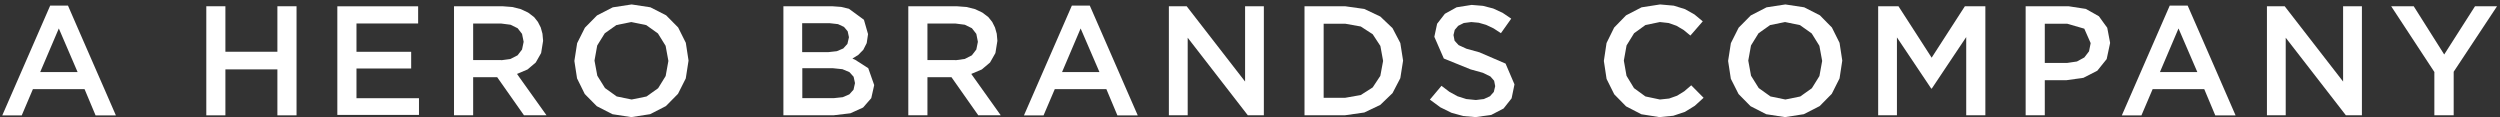 <svg width="427" height="20" viewBox="0 0 427 20" fill="none" xmlns="http://www.w3.org/2000/svg">
<rect x="0" y="0" width="427" height="20" fill="#333333" stroke="none"/>
<path fill-rule="evenodd" clip-rule="evenodd" d="M16.563 12.31L13.309 4.859L13.254 4.732L11.611 0.958H8.571L0.389 19.707H3.714L5.619 15.228H14.444L16.325 19.707H19.793L17.841 15.228L16.563 12.31ZM6.865 12.31L10.047 4.859L13.254 12.31H6.865Z" fill="white"/>
<path fill-rule="evenodd" clip-rule="evenodd" d="M47.379 8.838H38.499V1.069H35.237V8.838V11.851V19.699H38.499V11.851H47.379V19.699H50.649V11.851V8.838V1.069H47.379V8.838Z" fill="white"/>
<path fill-rule="evenodd" clip-rule="evenodd" d="M60.887 11.7H70.228V8.846H60.887V4.01H71.418V1.077H57.617V4.01V8.846V11.7V16.774V19.627H71.561V16.774H60.887V11.7Z" fill="white"/>
<path fill-rule="evenodd" clip-rule="evenodd" d="M88.306 12.627L90.1 11.867L91.505 10.677L91.727 10.289L92.425 9.06L92.759 6.999V6.936L92.656 5.786V5.77L92.362 4.7L92.013 4.018L91.878 3.749L91.227 2.924L90.203 2.148L89.433 1.783L88.957 1.561L87.505 1.196L85.846 1.069H77.545V19.683H80.815V13.182H84.918L89.489 19.683H93.338L88.695 13.182L88.306 12.627ZM85.616 10.289V10.257H80.815V4.018H85.584L87.195 4.224L88.41 4.819L89.164 5.786L89.433 7.11V7.173L89.164 8.458L88.402 9.449L87.195 10.067L85.616 10.289Z" fill="white"/>
<path fill-rule="evenodd" clip-rule="evenodd" d="M115.829 4.692L114.909 3.765L114.155 3.004L113.774 2.615L111.099 1.252H111.131L107.885 0.76L104.663 1.252L101.965 2.639L99.901 4.732L98.576 7.372L98.108 10.376V10.44L98.56 13.389L99.878 16.06L101.933 18.137L104.616 19.509L107.822 20L110.996 19.509H111.028L113.734 18.121L114.845 16.995L115.806 16.02L117.131 13.389L117.599 10.376V10.321L117.139 7.316L115.829 4.692ZM114.155 10.44L113.695 12.984L112.409 15.069L110.425 16.48L107.885 16.995L105.33 16.472L103.33 15.037L102.02 12.937L101.544 10.376V10.321L102.004 7.768L103.298 5.683L105.282 4.28L107.822 3.765L110.377 4.288L112.377 5.715L113.687 7.824L114.155 10.376V10.44Z" fill="white"/>
<path fill-rule="evenodd" clip-rule="evenodd" d="M146.027 10.194L145.59 10.004L146.598 9.377L147.059 8.902L147.447 8.513L148.035 7.356L148.257 5.865V5.81L147.559 3.376L144.995 1.497V6.333V6.389L144.741 7.491L144.035 8.275L142.932 8.743L141.495 8.902H137.011V3.963H141.725L143.13 4.121L144.154 4.597L144.781 5.342L144.995 6.333V1.497L143.678 1.18L142.162 1.069H133.805V19.683H142.424L145.241 19.35L147.416 18.367L148.812 16.766L149.305 14.57V14.506L148.297 11.645L146.035 10.194H146.027ZM146.027 14.221L145.781 15.323L145.067 16.116L143.94 16.599L142.392 16.766H137.035V11.645H142.21L143.892 11.819L145.082 12.318L145.797 13.111L146.027 14.165V14.221Z" fill="white"/>
<path fill-rule="evenodd" clip-rule="evenodd" d="M165.891 12.627L167.685 11.867L169.098 10.677L169.32 10.289L170.018 9.06L170.351 6.999V6.936L170.248 5.786V5.77L169.947 4.7L169.605 4.018L169.471 3.749L168.812 2.924L167.788 2.148L167.018 1.783L166.55 1.561L165.098 1.196L163.439 1.069H155.138V19.683H158.407V13.182H162.51L167.082 19.683H170.923L166.288 13.182L165.891 12.627ZM163.201 10.289V10.257H158.407V4.018H163.177L164.788 4.224L166.002 4.819L166.756 5.786L167.018 7.11V7.173L166.756 8.458L165.994 9.449L164.788 10.067L163.201 10.289Z" fill="white"/>
<path fill-rule="evenodd" clip-rule="evenodd" d="M191.097 12.31L187.843 4.859L187.787 4.732L186.137 0.958H183.073L174.891 19.707H178.24L180.153 15.228H188.97L190.851 19.707H194.327L192.367 15.228L191.097 12.31ZM181.399 12.31L184.573 4.859L187.787 12.31H181.399Z" fill="white"/>
<path fill-rule="evenodd" clip-rule="evenodd" d="M212.66 13.928L202.684 1.069H199.644V19.683H202.858V6.444L213.12 19.683H215.866V1.069H212.66V13.928Z" fill="white"/>
<path fill-rule="evenodd" clip-rule="evenodd" d="M237.841 4.803L237.048 4.05L236.23 3.273L235.754 2.821L233.024 1.529L229.754 1.069H222.81V19.683H229.754L233.024 19.215L235.754 17.915L237.016 16.702L237.841 15.909L239.175 13.349L239.643 10.376V10.321L239.175 7.348L237.841 4.803ZM236.23 10.432L235.762 12.953L234.453 14.934L232.413 16.235L229.754 16.702H226.08V4.05H229.754L232.421 4.526L234.46 5.85L235.77 7.855L236.23 10.376V10.432Z" fill="white"/>
<path fill-rule="evenodd" clip-rule="evenodd" d="M252.682 8.933L250.476 8.323L249.127 7.705L248.444 6.959L248.262 6.016V5.961L248.468 5.104L249.063 4.407L250.015 3.931L251.293 3.765L252.571 3.884L253.833 4.248L255.095 4.843L256.357 5.667L258.118 3.186L256.642 2.187L255.039 1.45L253.285 0.998L251.357 0.839L248.793 1.244L246.785 2.354L245.46 4.058L244.992 6.246V6.301L246.603 9.996L251.182 11.851L253.285 12.437L254.563 13.063L255.198 13.793L255.372 14.681V14.744L255.142 15.703L254.484 16.441L253.444 16.916L252.079 17.083L250.436 16.916L248.944 16.441L247.555 15.68L246.206 14.657L244.238 16.995V17.027L246.008 18.327L247.912 19.263L249.92 19.818L252.015 20L254.706 19.627L256.809 18.533L258.182 16.797L258.666 14.451V14.395L257.15 10.86L252.682 8.933Z" fill="white"/>
<path fill-rule="evenodd" clip-rule="evenodd" d="M287.681 15.585L286.451 16.346L285.086 16.829L283.514 16.995L281.038 16.472L279.086 15.053L277.808 12.945L277.356 10.376V10.321L277.816 7.76L279.102 5.675L281.046 4.272L283.514 3.765L285.006 3.931L286.34 4.399L287.57 5.128L288.721 6.072L290.832 3.646L289.419 2.473L287.8 1.561L285.879 0.966L283.538 0.76L280.38 1.252L277.729 2.623L275.697 4.708L274.396 7.348L273.943 10.376V10.44L274.404 13.484L275.713 16.108L277.737 18.169L280.348 19.516L283.427 20L285.8 19.77L287.776 19.112L289.467 18.074L290.974 16.702L288.863 14.57L287.681 15.585Z" fill="white"/>
<path fill-rule="evenodd" clip-rule="evenodd" d="M312.886 4.692L311.966 3.765L311.22 3.004L310.839 2.615L308.164 1.252H308.188L304.942 0.76L301.728 1.252L299.03 2.639L296.958 4.732L295.633 7.372L295.165 10.376V10.44L295.617 13.389V13.436L296.943 16.06L298.99 18.137L301.673 19.509L304.887 20L308.061 19.509H308.085L310.799 18.121L311.91 16.995L312.871 16.02L314.196 13.389L314.656 10.376V10.321L314.196 7.316L312.886 4.692ZM311.22 10.44L310.76 12.984L309.466 15.069L307.482 16.48L304.942 16.995L302.395 16.472L300.387 15.037L299.077 12.937L298.609 10.376V10.321L299.069 7.768L300.355 5.683L302.339 4.28L304.887 3.765L307.434 4.288L309.442 5.715L310.752 7.824L311.22 10.376V10.44Z" fill="white"/>
<path fill-rule="evenodd" clip-rule="evenodd" d="M329.926 9.853L327.695 6.389L324.259 1.069H320.791V19.683H323.997V6.389L329.846 15.117H329.957L333.473 9.853L335.83 6.333V19.683H339.1V6.333V1.069H335.6L329.926 9.853Z" fill="white"/>
<path fill-rule="evenodd" clip-rule="evenodd" d="M359.409 4.05L358.496 2.782L357.083 1.981L356.258 1.521L353.322 1.069H345.981V19.683H349.25V13.698H352.949L355.845 13.293L358.218 12.081L359.29 10.749L359.821 10.091L360.401 7.372V7.284L359.917 4.74L359.409 4.05ZM356.806 8.767L356.004 9.813L354.742 10.503L353.068 10.749H349.25V4.05H353.068L355.996 4.898L357.075 7.34V7.427L356.806 8.767Z" fill="white"/>
<path fill-rule="evenodd" clip-rule="evenodd" d="M378.614 12.31L375.361 4.859L375.305 4.732L373.654 0.958H370.591L362.409 19.707H365.758L367.67 15.228H376.487L378.368 19.707H381.837L379.884 15.228L378.614 12.31ZM368.916 12.31L372.091 4.859L375.305 12.31H368.916Z" fill="white"/>
<path fill-rule="evenodd" clip-rule="evenodd" d="M400.201 13.928L390.225 1.069H387.193V19.683H390.4V6.444L400.669 19.683H403.415V1.069H400.201V13.928Z" fill="white"/>
<path fill-rule="evenodd" clip-rule="evenodd" d="M417.47 9.306L412.264 1.069H408.415L415.82 12.342H415.788V19.683H419.089V12.255L426.494 1.069H422.732L417.47 9.306Z" fill="white"/>
</svg>
